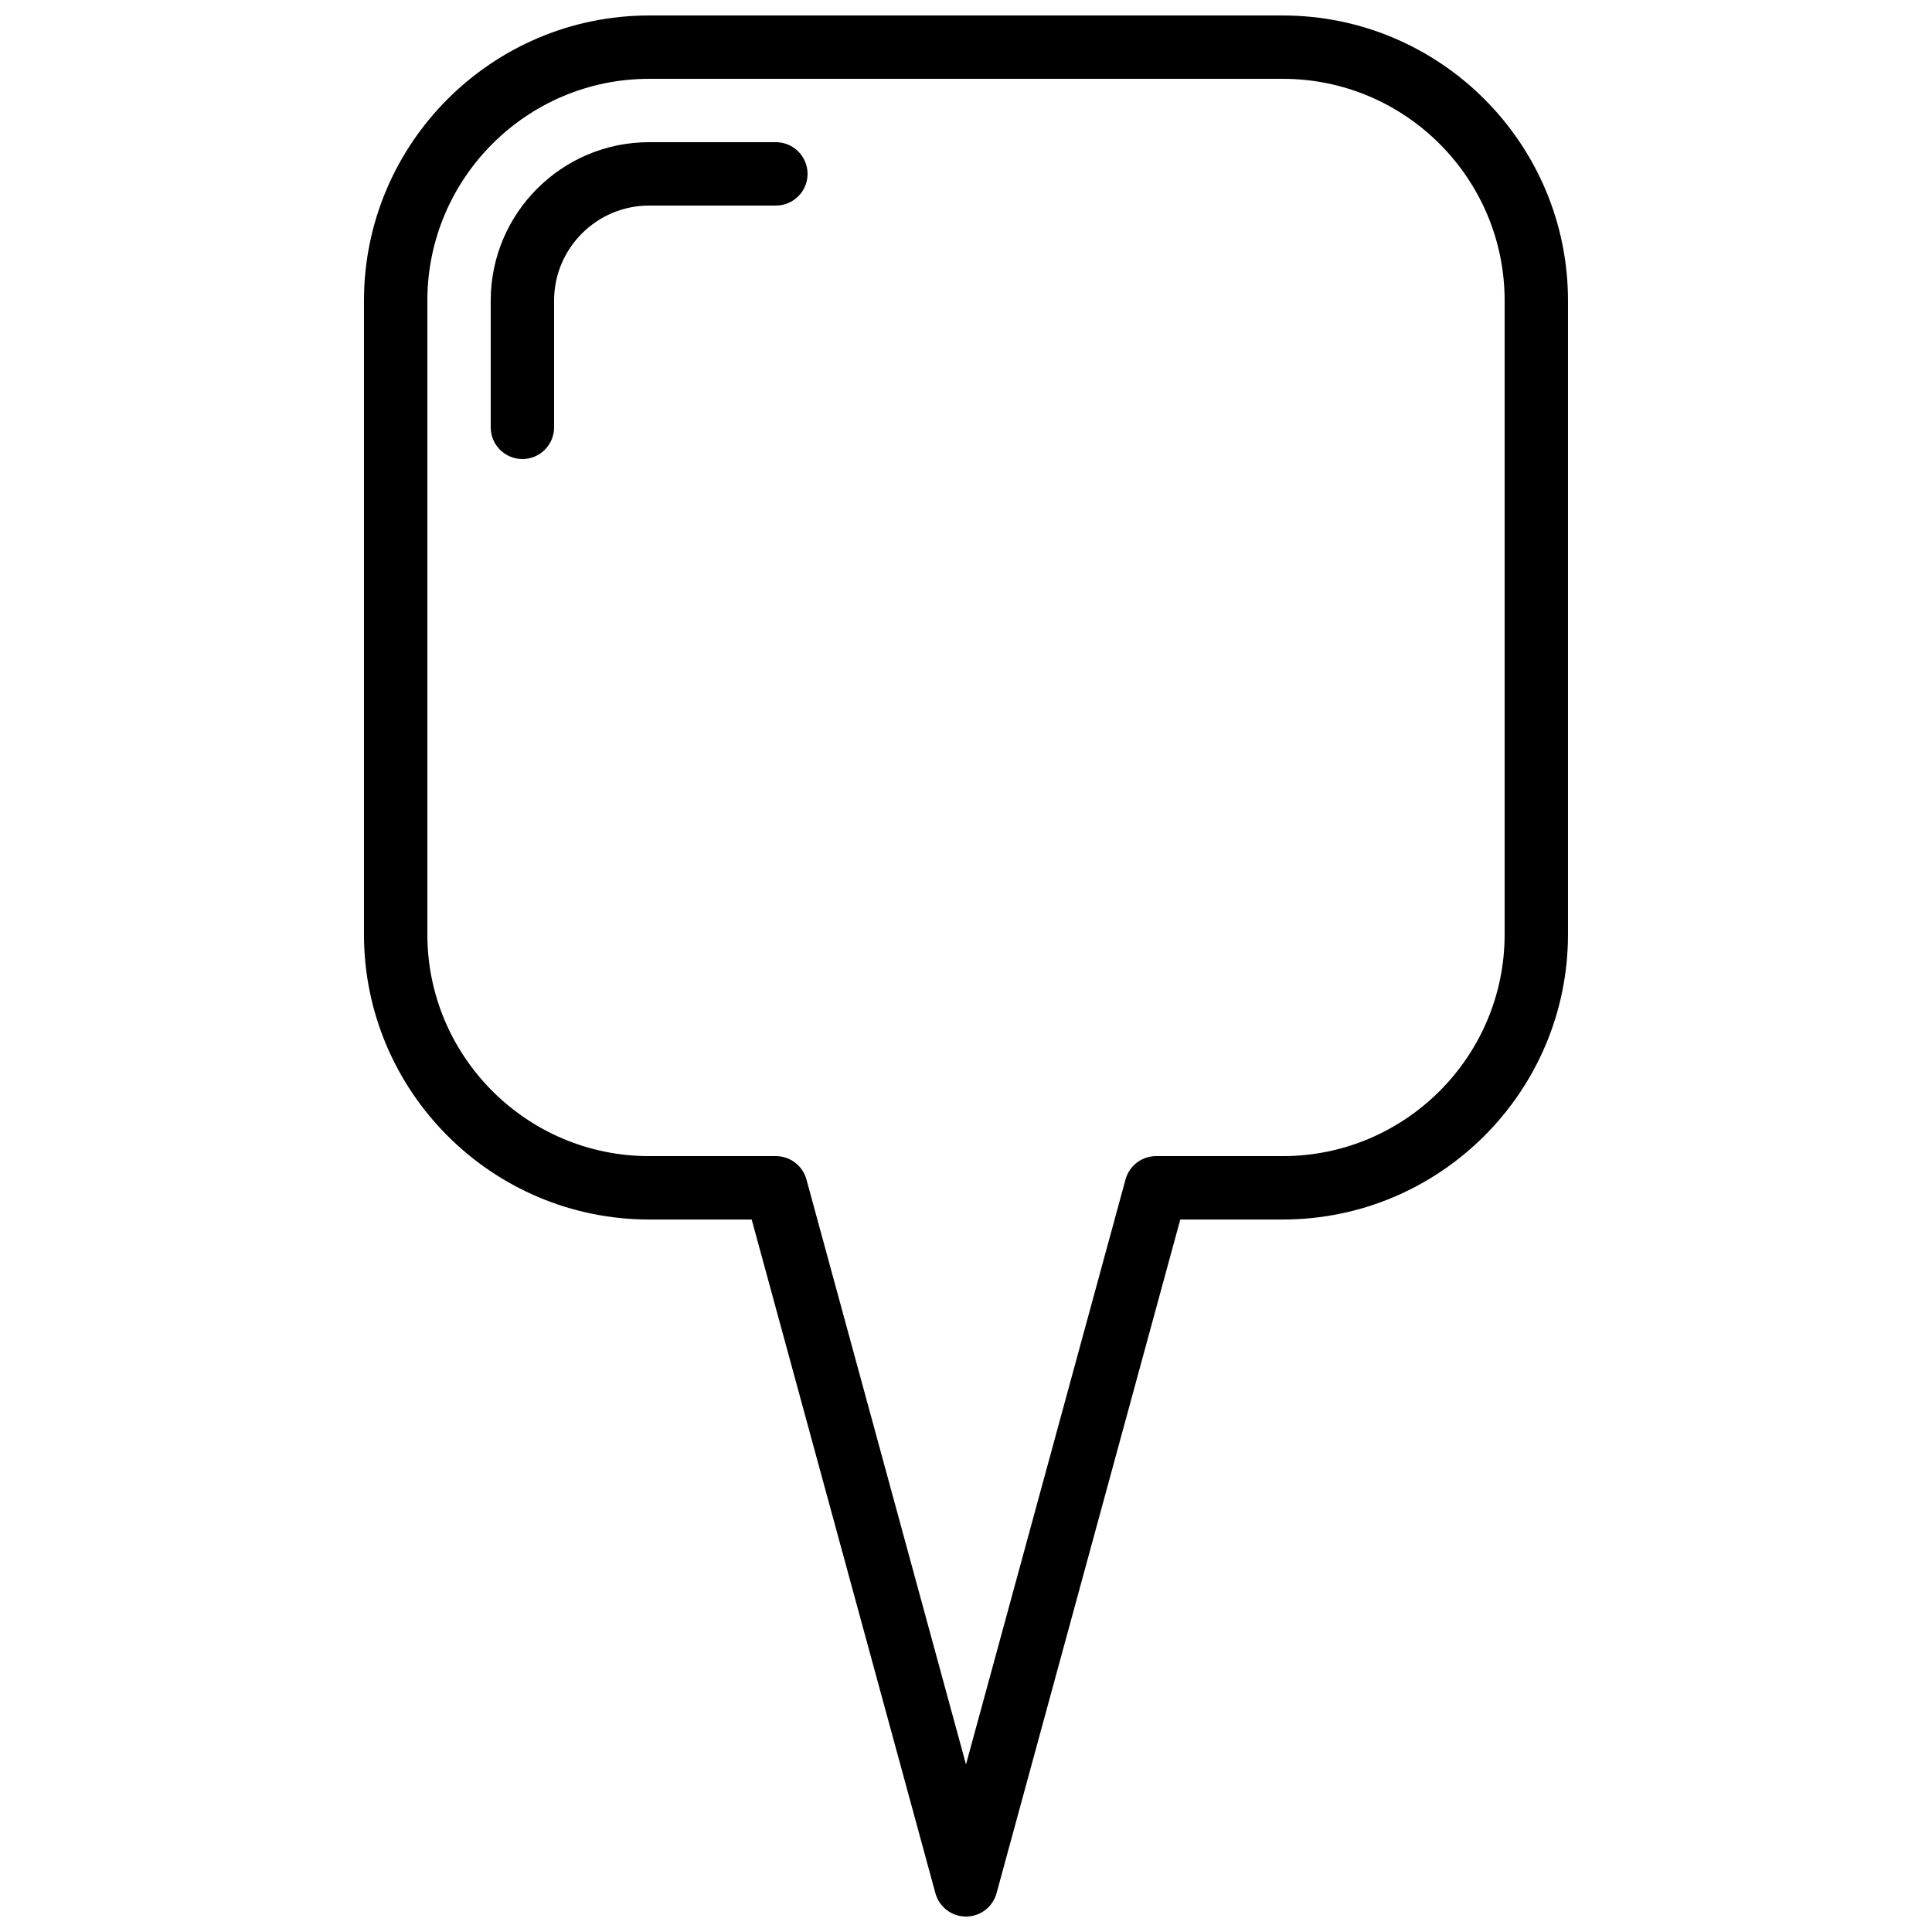 <?xml version="1.0" encoding="UTF-8"?>
<!-- Uploaded to: SVG Repo, www.svgrepo.com, Generator: SVG Repo Mixer Tools -->
<svg width="800px" height="800px" version="1.1" viewBox="144 144 512 512" xmlns="http://www.w3.org/2000/svg">
 <defs>
  <clipPath id="a">
   <path d="m240 148.09h320v503.81h-320z"/>
  </clipPath>
 </defs>
 <path d="m282.44 265.65c-4.633 0-8.395-3.762-8.395-8.395v-33.59c0-23.148 18.832-41.984 41.984-41.984h33.586c4.637 0 8.398 3.762 8.398 8.398s-3.762 8.398-8.398 8.398h-33.586c-13.891 0-25.191 11.301-25.191 25.188v33.59c0 4.633-3.762 8.395-8.398 8.395" fill-rule="evenodd"/>
 <g clip-path="url(#a)">
  <path d="m316.03 164.89c-32.414 0-58.777 26.367-58.777 58.777v167.94c0 32.41 26.363 58.777 58.777 58.777h33.586c3.789 0 7.106 2.535 8.102 6.188l42.281 155.02 42.277-155.02c1-3.652 4.316-6.188 8.102-6.188h33.586c32.414 0 58.781-26.367 58.781-58.777v-167.94c0-32.41-26.367-58.777-58.781-58.777zm83.969 487.02c-3.789 0-7.106-2.535-8.105-6.188l-48.691-178.54h-27.172c-41.668 0-75.574-33.906-75.574-75.57v-167.94c0-41.664 33.906-75.57 75.574-75.57h167.93c41.668 0 75.574 33.906 75.574 75.57v167.94c0 41.664-33.906 75.57-75.574 75.57h-27.172l-48.691 178.54c-1 3.652-4.316 6.188-8.102 6.188z" fill-rule="evenodd"/>
 </g>
</svg>